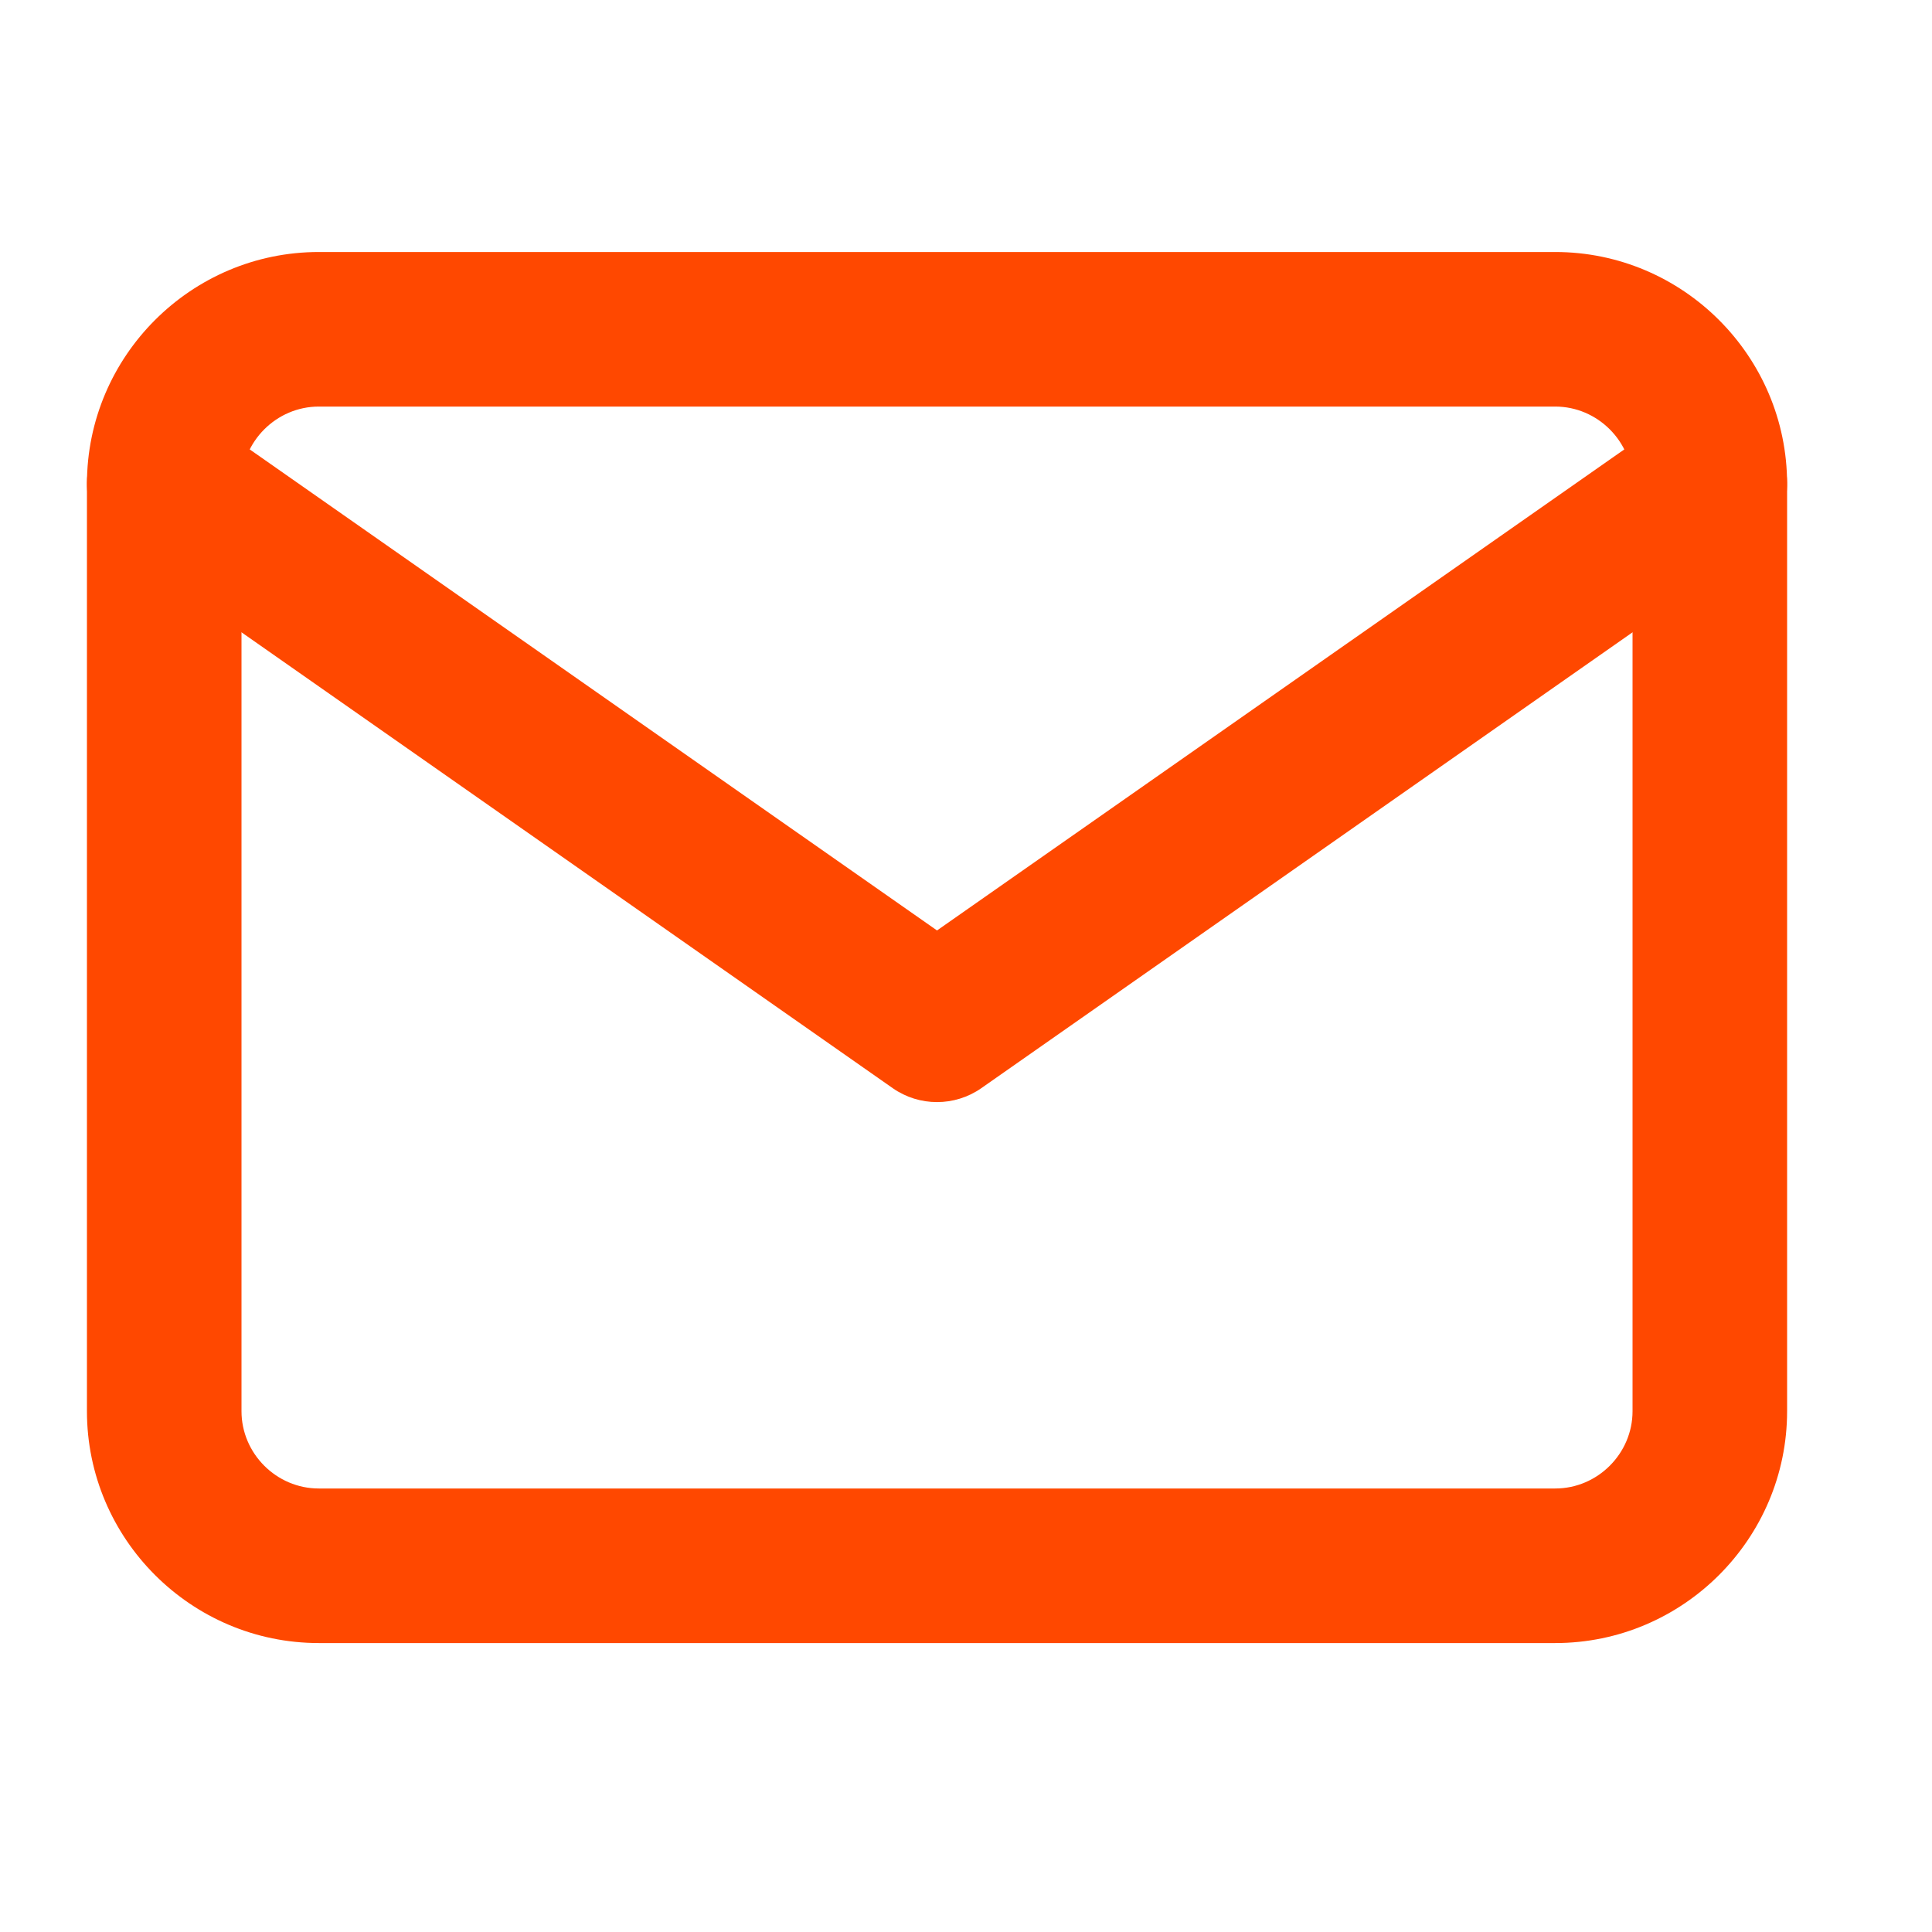 <?xml version="1.0" encoding="UTF-8"?> <svg xmlns="http://www.w3.org/2000/svg" width="25" height="25" viewBox="0 0 25 25" fill="none"><path d="M21.125 6.261C21.125 5.714 20.673 5.261 20.125 5.261H4.125C3.577 5.261 3.125 5.714 3.125 6.261V18.261C3.125 18.809 3.577 19.261 4.125 19.261H20.125C20.673 19.261 21.125 18.809 21.125 18.261V6.261ZM23.125 18.261C23.125 19.913 21.777 21.261 20.125 21.261H4.125C2.473 21.261 1.125 19.913 1.125 18.261V6.261C1.125 4.609 2.473 3.261 4.125 3.261H20.125C21.777 3.261 23.125 4.609 23.125 6.261V18.261Z" fill="#FF4800"></path><path d="M21.552 5.442C22.004 5.125 22.628 5.236 22.944 5.688C23.261 6.14 23.151 6.764 22.698 7.081L12.698 14.081C12.354 14.321 11.896 14.321 11.552 14.081L1.552 7.081C1.099 6.764 0.989 6.14 1.306 5.688C1.622 5.236 2.246 5.125 2.698 5.442L12.125 12.04L21.552 5.442Z" fill="#FF4800"></path></svg> 